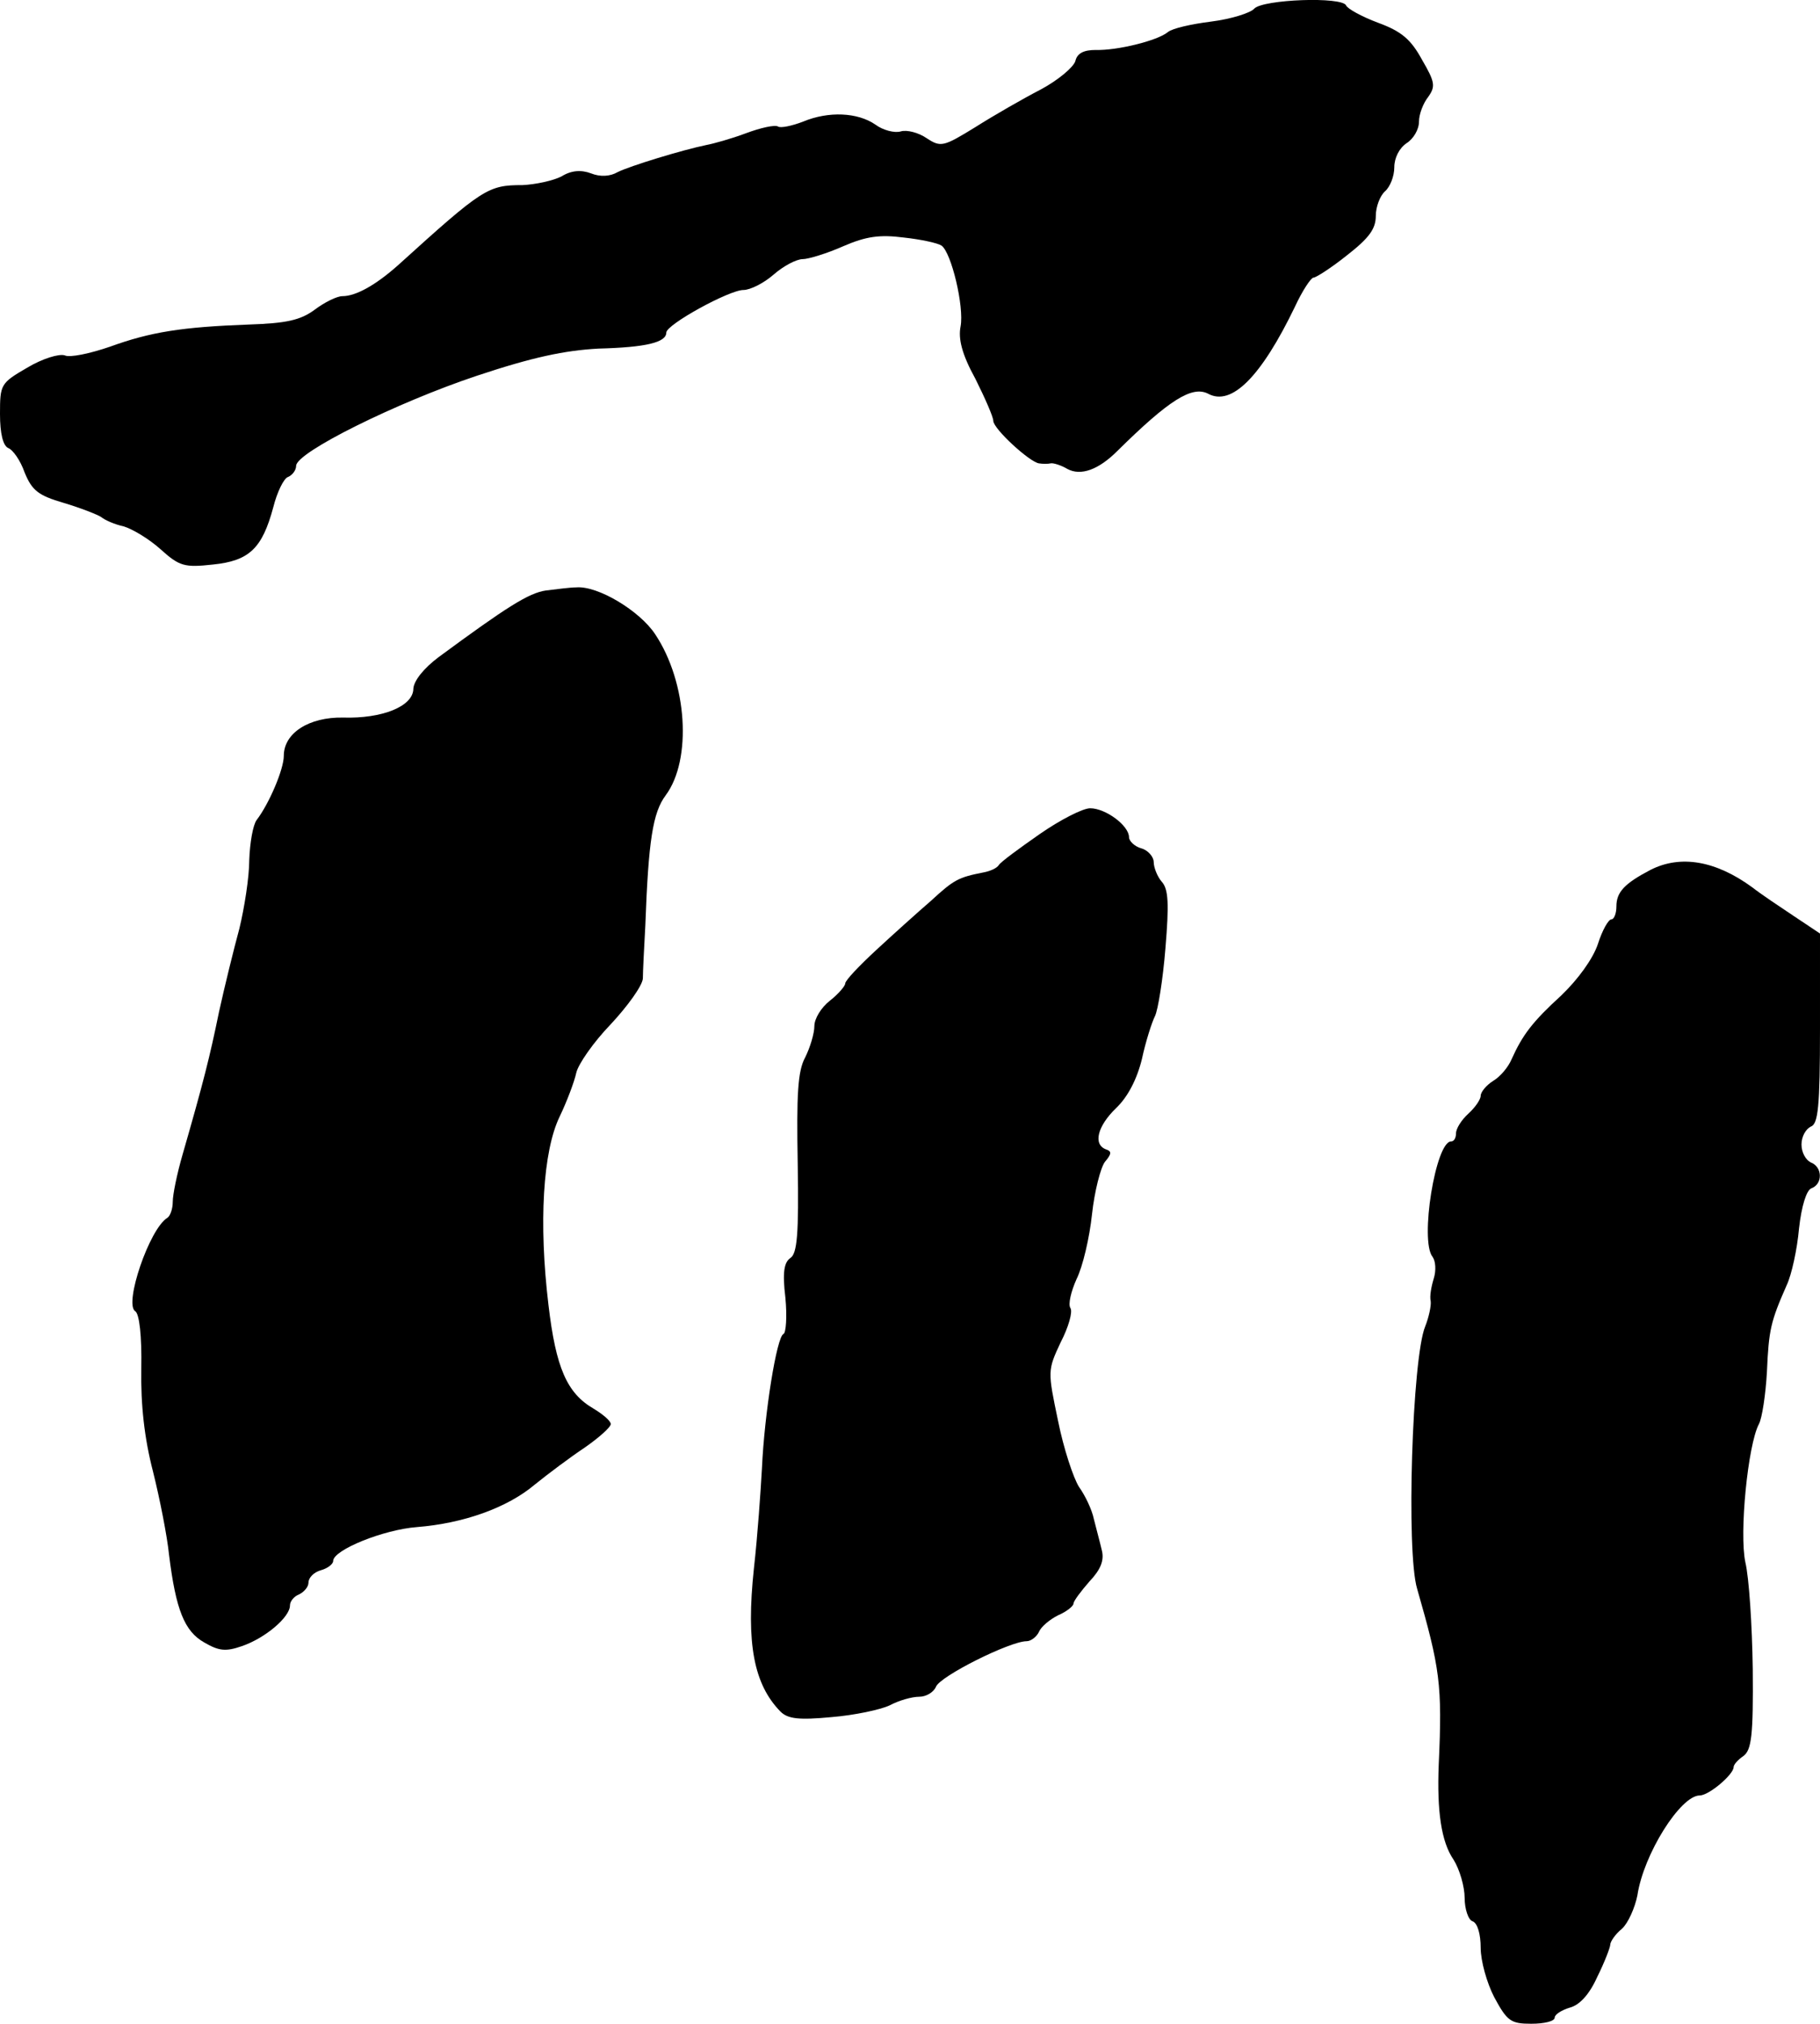 <?xml version="1.0" standalone="no"?>
<!DOCTYPE svg PUBLIC "-//W3C//DTD SVG 20010904//EN"
 "http://www.w3.org/TR/2001/REC-SVG-20010904/DTD/svg10.dtd">
<svg version="1.0" xmlns="http://www.w3.org/2000/svg"
 width="295pt" height="328pt" viewBox="0 0 295 328"
 preserveAspectRatio="xMidYMid meet">
<g transform="translate(0,328) scale(0.1,-0.1)"
fill="#000000" stroke="none">
<path d="M2033 3266 c-6 -7 -38 -17 -70 -21 -32 -4 -63 -11 -70 -17 -17 -14
-82 -30 -117 -29 -19 0 -30 -5 -33 -18 -3 -10 -28 -31 -56 -46 -29 -15 -76
-42 -106 -61 -52 -32 -56 -33 -79 -18 -13 9 -32 14 -42 11 -10 -3 -29 2 -41
11 -29 20 -76 22 -117 5 -18 -7 -37 -11 -41 -8 -5 3 -28 -2 -52 -11 -24 -9
-53 -17 -64 -19 -39 -8 -124 -34 -144 -44 -12 -7 -28 -8 -43 -2 -16 6 -32 5
-48 -5 -14 -7 -42 -13 -63 -14 -56 0 -64 -5 -202 -130 -36 -32 -68 -50 -90
-50 -9 0 -29 -10 -45 -22 -23 -17 -46 -22 -107 -24 -108 -4 -159 -12 -225 -36
-32 -11 -65 -18 -73 -14 -9 3 -36 -5 -61 -20 -43 -25 -44 -27 -44 -75 0 -32 5
-51 13 -55 8 -3 20 -20 27 -40 12 -29 22 -37 63 -49 27 -8 55 -19 61 -23 6 -5
22 -12 36 -15 14 -4 41 -20 60 -37 31 -28 39 -30 85 -25 59 6 80 26 98 93 6
24 17 47 24 49 7 3 13 11 13 18 0 22 164 103 293 146 90 30 142 41 197 44 77
2 110 10 110 26 0 13 102 69 125 69 11 0 33 11 49 25 16 14 37 25 47 25 9 0
39 9 66 21 37 16 59 19 98 14 28 -3 55 -9 61 -13 16 -11 37 -99 31 -131 -4
-20 2 -45 24 -85 16 -32 29 -62 29 -68 0 -13 59 -67 74 -69 6 -1 15 -1 19 0 4
1 17 -3 27 -9 22 -12 51 -1 81 29 84 83 121 106 147 93 38 -21 86 27 141 141
12 26 26 47 30 47 4 0 29 16 54 36 36 28 47 43 47 64 0 15 7 33 15 40 8 7 15
24 15 39 0 15 8 31 20 39 11 7 20 22 20 35 0 12 7 30 15 40 12 17 11 24 -10
60 -18 33 -33 46 -71 60 -27 10 -50 23 -52 28 -6 15 -135 10 -149 -5z"/>
<path d="M885 2323 c-28 -4 -64 -27 -174 -108 -24 -18 -40 -38 -41 -51 0 -29
-51 -49 -114 -47 -55 1 -96 -25 -96 -62 0 -22 -24 -78 -44 -104 -6 -8 -11 -37
-12 -65 0 -28 -8 -78 -16 -111 -9 -33 -24 -94 -33 -135 -15 -73 -25 -113 -59
-231 -9 -31 -16 -65 -16 -77 0 -11 -4 -23 -9 -26 -29 -18 -70 -139 -52 -151 7
-4 11 -41 10 -93 -1 -59 5 -113 19 -167 11 -44 23 -105 26 -135 11 -89 25
-124 57 -142 24 -14 35 -15 61 -6 38 13 78 47 78 66 0 7 7 15 15 18 8 4 15 12
15 19 0 8 9 17 20 20 11 3 20 10 20 15 0 18 82 51 136 55 75 6 146 31 191 69
21 17 57 44 81 60 23 16 42 33 42 38 0 5 -13 16 -28 25 -43 25 -61 66 -73 168
-16 133 -9 249 18 305 12 25 24 57 27 71 3 14 28 50 56 79 27 29 51 62 52 74
0 11 2 50 4 86 5 137 12 183 33 211 43 58 35 183 -17 261 -25 38 -93 79 -128
76 -10 0 -32 -3 -49 -5z"/>
<path d="M1685 1928 c-33 -23 -63 -45 -66 -50 -3 -5 -14 -10 -25 -12 -41 -8
-48 -12 -85 -46 -22 -19 -62 -55 -89 -80 -27 -25 -50 -49 -50 -54 0 -4 -11
-17 -25 -28 -14 -11 -25 -29 -25 -41 0 -12 -7 -35 -15 -51 -12 -22 -14 -60
-12 -172 2 -115 -1 -146 -12 -153 -10 -7 -13 -23 -8 -64 3 -31 1 -57 -3 -59
-11 -4 -31 -129 -35 -218 -2 -36 -7 -109 -13 -162 -13 -122 0 -188 43 -232 12
-12 30 -14 83 -9 37 3 79 12 94 19 15 8 36 14 48 14 11 0 23 7 27 16 6 17 120
74 147 74 7 0 16 7 20 15 3 8 17 20 31 27 14 6 25 15 25 19 0 4 12 20 26 36
18 19 24 34 20 50 -3 13 -9 35 -13 51 -3 15 -14 38 -24 52 -9 14 -25 62 -34
107 -17 81 -17 82 4 127 13 25 20 50 16 56 -4 6 1 27 10 47 10 20 21 67 25
105 4 37 14 76 21 85 11 13 11 17 2 20 -22 8 -14 38 16 67 19 18 34 47 42 80
6 28 16 59 21 69 5 10 13 60 17 110 6 72 5 96 -6 108 -7 8 -13 23 -13 32 0 8
-9 19 -20 22 -11 3 -20 12 -20 18 0 19 -38 47 -63 47 -12 0 -49 -19 -82 -42z"/>
<path d="M2675 1870 c-42 -22 -55 -36 -55 -59 0 -12 -4 -21 -8 -21 -5 0 -15
-18 -22 -40 -8 -24 -32 -57 -59 -83 -47 -43 -63 -64 -81 -104 -5 -12 -18 -28
-30 -35 -11 -7 -20 -18 -20 -24 0 -6 -9 -19 -20 -29 -11 -10 -20 -24 -20 -32
0 -7 -3 -13 -8 -13 -25 0 -51 -161 -30 -187 5 -7 6 -22 2 -35 -4 -13 -7 -29
-5 -37 1 -7 -3 -26 -9 -41 -21 -51 -31 -365 -13 -425 37 -129 41 -155 35 -285
-3 -75 4 -125 24 -154 10 -16 18 -44 18 -62 0 -18 6 -36 13 -38 8 -3 13 -21
13 -43 0 -21 10 -57 22 -80 21 -39 27 -43 60 -43 21 0 38 4 38 10 0 5 11 12
24 16 16 4 32 21 45 50 12 24 21 48 21 52 0 5 8 17 19 26 10 9 21 34 25 54 10
67 70 162 101 162 15 0 55 34 55 46 0 4 7 12 16 18 13 10 16 33 15 141 -1 71
-6 148 -12 173 -10 47 4 190 22 224 5 9 11 48 13 85 3 68 6 81 32 140 8 17 17
58 20 92 4 36 12 62 20 65 19 7 18 35 -1 42 -8 4 -15 16 -15 29 0 13 7 25 15
29 12 4 15 32 15 159 l0 154 -42 28 c-24 16 -54 36 -68 47 -59 43 -116 53
-165 28z"/>
</g>
</svg>
